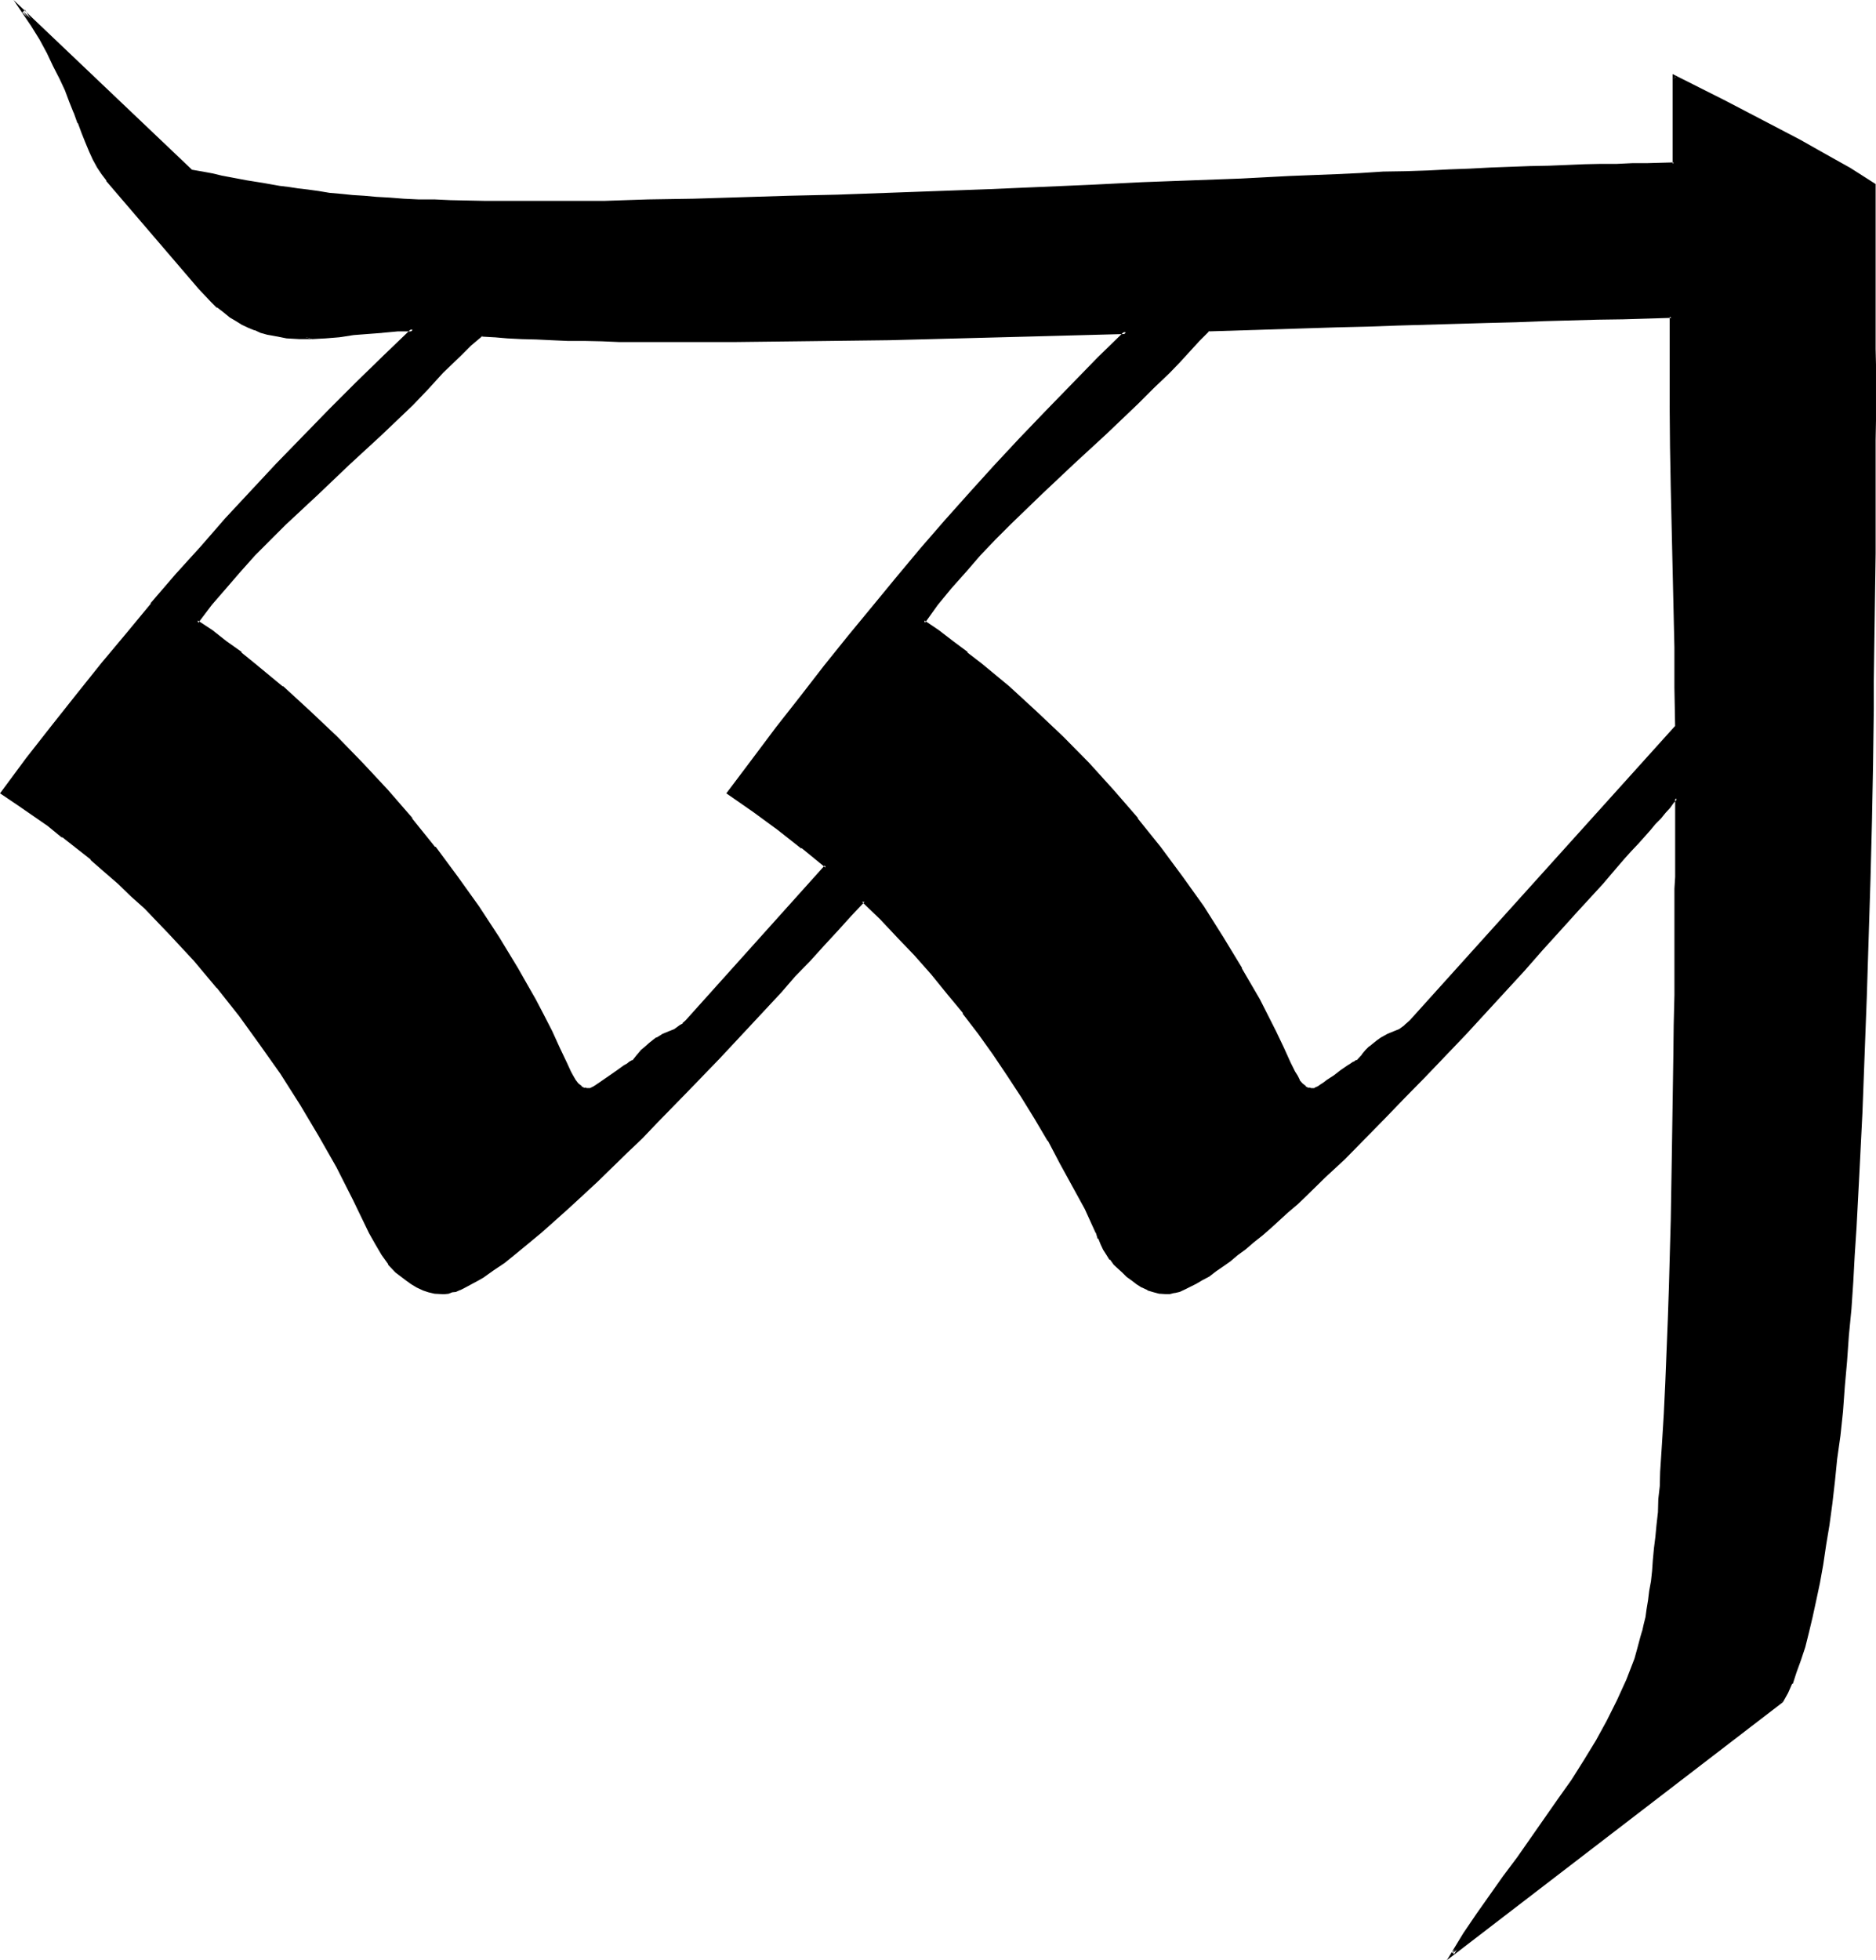 <?xml version="1.0" encoding="UTF-8" standalone="no"?>
<svg
   version="1.0"
   width="130.023mm"
   height="135.814mm"
   id="svg5"
   sodipodi:docname="Ngw Ungwe.wmf"
   xmlns:inkscape="http://www.inkscape.org/namespaces/inkscape"
   xmlns:sodipodi="http://sodipodi.sourceforge.net/DTD/sodipodi-0.dtd"
   xmlns="http://www.w3.org/2000/svg"
   xmlns:svg="http://www.w3.org/2000/svg">
  <sodipodi:namedview
     id="namedview5"
     pagecolor="#ffffff"
     bordercolor="#000000"
     borderopacity="0.25"
     inkscape:showpageshadow="2"
     inkscape:pageopacity="0.0"
     inkscape:pagecheckerboard="0"
     inkscape:deskcolor="#d1d1d1"
     inkscape:document-units="mm" />
  <defs
     id="defs1">
    <pattern
       id="WMFhbasepattern"
       patternUnits="userSpaceOnUse"
       width="6"
       height="6"
       x="0"
       y="0" />
  </defs>
  <path
     style="fill:#000000;fill-opacity:1;fill-rule:evenodd;stroke:none"
     d="M 437.856,106.176 V 82.944 h -6.144 l -6.528,0.288 h -6.72 l -6.816,0.192 -7.104,0.288 -7.296,0.192 -7.584,0.192 -7.584,0.288 -7.968,0.192 -7.872,0.288 -8.064,0.192 -8.064,0.288 -16.704,0.48 -16.992,0.48 -2.592,2.784 -5.088,5.472 -2.592,2.784 -4.032,4.224 -4.224,4.032 -8.256,7.68 -8.544,7.968 -8.448,7.776 -8.256,7.872 -4.032,4.032 -3.84,4.224 -3.744,4.224 -3.744,4.32 -3.648,4.512 -3.456,4.608 3.744,2.688 3.936,2.784 3.648,2.88 3.552,2.88 7.488,6.048 7.104,6.432 6.72,6.624 6.816,6.912 6.528,7.104 6.24,7.296 5.952,7.584 5.664,7.584 5.664,7.968 4.992,7.872 5.088,8.256 4.512,8.256 4.32,8.256 1.92,4.224 2.016,4.224 1.056,2.016 0.48,1.152 0.672,1.152 0.864,0.96 0.96,0.768 0.96,0.576 0.672,0.096 h 0.48 0.48 l 0.288,-0.288 0.672,-0.384 0.768,-0.48 0.864,-0.48 0.768,-0.576 1.728,-1.344 2.016,-1.248 1.728,-1.152 0.864,-0.672 0.576,-0.48 0.48,-0.192 0.48,-0.288 1.152,-1.44 1.152,-1.152 0.96,-0.96 1.152,-0.96 0.768,-0.672 1.152,-0.672 1.632,-0.768 1.632,-0.768 1.44,-0.672 1.44,-0.96 0.672,-0.48 0.768,-0.864 69.504,-77.088 v -10.272 l -0.192,-10.56 -0.096,-10.464 -0.384,-10.56 -0.48,-20.928 -0.096,-10.656 z m -311.808,-18.528 -3.072,2.592 -2.496,2.592 -2.496,2.208 -2.208,2.304 -3.936,4.224 -4.032,4.128 -8.256,7.968 -8.352,7.776 -8.256,7.872 -8.448,7.968 -4.032,4.032 -4.032,4.032 -3.648,4.224 -3.936,4.128 -3.744,4.512 -3.552,4.608 3.744,2.688 3.936,2.784 3.648,2.88 3.744,2.88 7.296,6.048 7.104,6.432 7.104,6.624 6.624,6.912 6.624,7.104 6.336,7.296 5.952,7.584 5.76,7.584 5.664,7.968 5.376,7.872 4.8,8.256 2.496,4.032 2.208,4.224 2.112,4.032 2.112,4.224 2.112,4.224 1.92,4.224 0.96,2.016 0.672,1.152 0.672,1.152 0.768,0.96 0.768,0.768 1.056,0.576 0.576,0.096 h 0.672 0.288 l 0.48,-0.288 0.672,-0.384 1.44,-0.96 0.864,-0.576 1.92,-1.344 1.728,-1.248 1.824,-1.152 0.768,-0.672 0.672,-0.48 0.672,-0.192 0.48,-0.288 1.152,-1.44 0.96,-1.152 0.96,-0.96 1.152,-0.96 0.768,-0.672 0.96,-0.672 1.632,-0.768 1.632,-0.768 1.44,-0.672 1.632,-0.96 0.672,-0.48 0.768,-0.864 36.48,-40.512 -6.144,-4.992 -6.24,-5.088 -6.528,-4.608 -6.624,-4.704 6.528,-8.544 6.24,-8.256 6.336,-8.256 6.336,-8.064 6.24,-7.776 6.336,-7.776 6.144,-7.392 6.336,-7.584 6.432,-7.296 6.432,-7.296 6.528,-7.104 6.624,-7.104 6.72,-7.104 6.816,-7.104 6.912,-7.008 7.2,-6.912 -25.248,0.768 -12.48,0.192 -12.288,0.384 -12.096,0.288 -11.904,0.192 -11.712,0.288 h -5.664 L 192.672,89.28 H 171.84 l -4.896,-0.192 h -4.8 -4.512 L 153.12,88.896 148.704,88.8 144.48,88.608 h -4.032 l -3.84,-0.288 -3.744,-0.192 -3.36,-0.192 z m 340.704,357.792 -86.304,66.048 3.264,-4.992 3.36,-4.992 7.104,-10.08 3.552,-4.992 3.552,-4.992 7.296,-9.984 3.36,-5.184 3.264,-5.184 3.264,-5.184 2.88,-5.184 2.592,-5.28 2.592,-5.568 1.92,-5.472 0.96,-2.88 0.768,-2.784 0.576,-1.632 0.288,-1.728 0.48,-1.92 0.288,-2.112 0.384,-2.304 0.288,-2.4 0.288,-2.592 0.384,-2.592 0.288,-2.88 0.288,-2.88 0.384,-3.072 0.288,-3.264 0.192,-3.36 0.288,-3.456 0.192,-3.36 0.288,-3.744 0.48,-7.392 0.48,-7.776 0.384,-8.064 0.288,-8.256 0.384,-8.544 0.288,-8.64 0.48,-17.376 0.288,-17.472 0.192,-8.544 v -8.64 l 0.192,-8.16 0.096,-8.16 v -7.872 l 0.192,-7.392 v -7.296 -3.456 -9.696 -3.072 -20.64 l -0.96,0.96 -0.96,1.344 -1.152,1.248 -1.248,1.44 -1.536,1.44 -1.248,1.632 -1.632,1.824 -1.632,1.728 -1.728,1.92 -1.824,2.112 -1.728,1.92 -3.936,4.608 -2.112,2.208 -4.32,4.896 -4.512,4.992 -4.704,5.184 -4.8,5.472 -5.088,5.472 -5.088,5.472 -5.184,5.664 -10.656,11.136 -5.184,5.568 -5.376,5.472 -5.28,5.376 -5.184,5.088 -4.992,4.896 -5.088,4.704 -2.4,2.208 -2.4,2.112 -2.304,2.112 -2.208,2.112 -2.304,1.92 -2.112,1.824 -2.112,1.728 -2.016,1.632 -2.016,1.44 -2.112,1.44 -1.728,1.344 -1.824,1.152 -1.728,1.056 -1.44,0.96 -1.632,0.864 -1.44,0.672 -1.344,0.48 -1.248,0.48 -1.152,0.096 h -1.152 -1.44 l -1.632,-0.48 -1.44,-0.48 -1.44,-0.672 -1.248,-0.768 -1.344,-0.96 -1.248,-0.96 -1.152,-1.152 -1.152,-0.96 -1.152,-1.152 -0.96,-1.248 -0.96,-1.344 -0.768,-1.056 -0.672,-1.536 -0.672,-1.44 -0.48,-1.44 -3.072,-6.336 -3.072,-5.952 -3.264,-5.952 -3.36,-5.952 -3.36,-5.856 -3.552,-5.664 -3.552,-5.664 -3.936,-5.472 -3.84,-5.376 -3.936,-5.28 -4.128,-5.184 -4.224,-5.184 -4.416,-4.8 -4.512,-4.896 -4.512,-4.8 -4.704,-4.608 -3.36,3.744 -3.552,3.936 -3.552,3.84 -3.744,4.032 -3.648,4.032 -3.936,4.224 -7.872,8.544 -8.064,8.544 -8.256,8.64 -8.064,8.352 -4.128,4.032 -4.032,3.936 -3.84,3.84 -3.84,3.744 -3.936,3.552 -3.552,3.36 -3.744,3.36 -3.36,2.976 -3.36,2.88 -3.264,2.592 -3.072,2.208 -2.88,2.112 -2.592,2.016 -1.344,0.576 -1.248,0.864 -2.4,1.248 -1.152,0.48 -0.96,0.384 -0.96,0.288 -0.96,0.192 -0.864,0.096 h -0.768 -1.824 l -1.632,-0.48 -1.44,-0.48 -1.44,-0.672 L 108,336 l -1.44,-0.96 -2.592,-2.112 -1.92,-2.112 -1.824,-2.592 -1.44,-2.592 -1.632,-2.88 -4.224,-8.736 -4.512,-8.544 -4.704,-8.256 -4.8,-8.256 -4.992,-7.872 -5.376,-7.776 -5.664,-7.584 -5.76,-7.296 -6.144,-7.104 -6.336,-6.912 -6.624,-6.816 -3.36,-3.264 -3.456,-3.072 -3.552,-3.168 -3.648,-3.264 -7.488,-5.952 -3.84,-2.976 -7.968,-5.664 -4.128,-2.688 6.72,-8.736 6.624,-8.544 6.528,-8.256 6.432,-8.064 6.432,-7.968 6.528,-7.776 6.432,-7.584 6.432,-7.392 6.624,-7.296 6.624,-7.104 6.624,-7.104 7.008,-7.104 6.912,-7.104 6.912,-7.104 7.296,-7.008 7.488,-7.104 -4.032,0.192 -4.128,0.192 -3.84,0.288 -3.744,0.48 -3.552,0.288 -3.552,0.384 -3.552,0.192 h -3.36 l -3.36,-0.192 -3.264,-0.672 -1.824,-0.288 -1.536,-0.48 -1.632,-0.48 L 65.184,85.536 63.552,84.672 61.92,83.712 60.288,82.656 58.656,81.504 57.12,80.16 55.68,78.72 53.856,77.088 52.224,75.36 28.128,47.04 26.88,45.408 25.728,43.68 l -0.96,-2.112 -0.96,-2.112 -0.96,-2.208 -0.96,-2.496 -1.152,-2.592 -0.96,-2.688 -1.344,-2.88 L 17.376,23.52 15.84,20.448 14.4,16.992 12.672,13.824 10.752,10.176 8.64,6.624 6.048,2.976 l 44.256,41.952 2.784,0.48 2.592,0.576 2.208,0.48 2.4,0.288 4.416,0.768 4.224,0.864 4.32,0.576 2.304,0.384 2.4,0.48 2.592,0.288 2.688,0.384 3.072,0.288 3.264,0.48 2.784,0.192 3.072,0.288 3.168,0.288 3.456,0.192 3.648,0.192 3.936,0.192 4.224,0.096 4.128,0.192 h 4.512 l 4.704,0.192 h 4.704 15.552 5.28 l 5.472,-0.192 5.664,-0.192 h 5.856 l 5.952,-0.096 h 6.048 l 6.048,-0.384 6.144,-0.192 12.672,-0.288 12.768,-0.288 13.056,-0.48 13.248,-0.48 13.44,-0.48 26.688,-1.152 13.344,-0.672 13.152,-0.48 12.864,-0.672 12.768,-0.48 12.288,-0.576 6.144,-0.192 5.952,-0.384 5.856,-0.288 5.856,-0.192 5.664,-0.096 5.28,-0.384 5.472,-0.096 5.184,-0.192 5.184,-0.288 h 4.896 l 4.8,-0.192 4.512,-0.192 4.416,-0.096 4.128,-0.192 h 4.128 l 3.84,-0.192 h 3.552 l 3.36,-0.096 V 20.064 l 13.44,6.816 13.056,6.624 6.528,3.552 6.432,3.552 6.624,3.84 6.336,3.936 v 23.424 19.584 l 0.096,4.128 v 14.592 l -0.096,5.184 v 17.088 6.144 6.336 6.432 l -0.192,6.624 v 6.624 6.912 l -0.192,7.008 -0.096,7.296 v 7.2 l -0.192,7.296 -0.288,14.88 -0.384,15.072 -0.48,15.264 -0.288,15.36 -0.672,15.36 -0.672,15.168 -0.576,15.264 -0.864,14.688 -0.48,7.296 -0.48,7.104 -0.48,7.104 -0.48,6.72 -0.672,6.816 -0.48,6.624 -0.672,6.528 -0.576,6.24 -0.672,6.144 -0.672,5.952 -0.768,5.856 -0.864,5.472 -0.768,5.376 -0.768,4.992 -0.864,4.896 -0.96,4.608 -0.96,4.416 -0.96,4.032 -0.96,3.744 -0.96,3.36 -1.152,3.264 -1.152,2.688 -1.152,2.592 z"
     id="path1" />
  <path
     style="fill:#000000;fill-opacity:1;fill-rule:evenodd;stroke:none"
     d="m 125.952,87.264 -3.072,2.592 -2.784,2.592 -2.4,2.496 -2.304,2.016 -3.84,4.224 -4.032,4.224 -8.256,7.872 -8.448,7.968 -8.16,7.776 -8.256,7.872 -4.224,4.032 -3.84,4.032 -3.936,4.224 -3.84,4.224 v 0.192 l -3.744,4.32 -3.84,4.896 4.128,3.072 3.744,2.688 3.936,2.88 v -0.096 l 3.552,3.072 7.2,5.952 7.104,6.432 7.104,6.624 6.72,6.816 6.624,7.104 6.24,7.488 6.144,7.392 h -0.192 l 5.856,7.776 5.664,7.776 5.184,8.064 4.992,8.064 2.304,4.224 v -0.192 l 2.4,4.224 2.112,4.032 2.112,4.224 2.112,4.128 1.728,4.224 1.152,2.112 0.672,1.344 0.576,1.056 0.864,0.96 0.96,0.864 1.152,0.672 h 0.576 l 0.672,0.096 0.48,-0.096 1.152,-0.48 1.44,-1.056 0.96,-0.576 1.824,-1.344 1.92,-1.44 1.728,-1.152 0.864,-0.576 0.576,-0.384 h -0.096 l 0.672,-0.288 h -0.192 l 0.672,-0.192 1.248,-1.632 h -0.192 l 1.152,-1.056 0.96,-1.056 0.96,-0.96 0.96,-0.576 0.864,-0.672 1.632,-0.864 1.632,-0.768 1.44,-0.672 h 0.096 l 1.536,-0.768 v -0.192 l 0.768,-0.672 0.768,-0.576 36.864,-41.088 -6.624,-5.184 v -0.096 l -6.336,-4.896 -6.432,-4.704 -6.624,-4.704 0.192,0.672 6.432,-8.544 6.432,-8.448 6.336,-8.064 6.144,-8.064 6.336,-7.872 6.24,-7.584 6.144,-7.68 6.336,-7.392 6.432,-7.296 6.528,-7.296 6.432,-7.104 6.624,-7.104 6.816,-7.104 6.72,-7.104 7.008,-6.912 7.872,-7.776 -26.304,0.768 -36.864,1.056 -23.616,0.288 -16.608,0.192 H 171.84 l -9.696,-0.192 h -4.512 l -4.512,-0.192 h -4.416 l -4.224,-0.096 -4.032,-0.192 -3.84,-0.192 -3.744,-0.192 -3.36,-0.288 -3.552,-0.192 0.096,0.864 3.264,0.192 h 0.192 l 3.36,0.288 3.744,0.192 3.84,0.096 4.032,0.192 4.224,0.192 h 4.416 l 4.512,0.096 4.512,0.192 h 9.696 20.832 l 16.608,-0.192 23.616,-0.288 36.864,-0.96 25.248,-0.672 -0.384,-0.768 -7.104,6.912 -6.912,7.104 -6.816,7.008 -6.816,7.104 -6.624,7.104 -6.432,7.104 -6.432,7.2 -6.336,7.296 -6.336,7.584 -6.24,7.584 -6.336,7.68 -6.336,7.872 -6.24,8.064 -6.336,8.064 -6.336,8.448 -6.72,8.928 6.912,4.8 6.432,4.704 6.336,4.992 v -0.192 l 6.336,5.184 -0.192,-0.672 -36.48,40.608 -0.864,0.768 h 0.192 l -0.864,0.48 -1.44,1.056 -1.44,0.576 -1.632,0.672 -1.536,0.96 h -0.192 l -0.864,0.672 -0.96,0.768 -0.96,0.864 -1.152,0.96 -0.96,1.152 -0.096,0.096 -1.152,1.44 0.288,-0.096 -0.48,0.096 -0.672,0.384 -0.576,0.48 -0.864,0.48 -1.728,1.248 -1.92,1.344 -1.824,1.248 -0.96,0.672 -1.44,0.96 -0.96,0.48 h -0.192 -0.672 l -0.48,-0.192 v 0.192 l -0.96,-0.48 h 0.192 l -0.96,-0.768 -0.672,-0.864 -0.672,-1.152 -0.576,-1.056 -1.056,-2.304 -1.92,-4.032 -1.92,-4.224 -2.112,-4.128 -2.208,-4.224 -2.304,-4.032 -2.4,-4.224 -4.896,-8.064 -5.28,-8.064 -5.568,-7.776 -5.76,-7.776 h -0.192 L 108,214.368 v -0.192 l -6.336,-7.296 -6.624,-7.104 -6.72,-6.912 -7.008,-6.624 -7.104,-6.528 h -0.192 l -7.2,-5.952 -3.552,-2.88 v -0.192 l -3.936,-2.784 -3.648,-2.88 -3.936,-2.592 0.192,0.672 3.552,-4.704 3.744,-4.32 3.648,-4.224 3.936,-4.416 4.032,-4.032 4.032,-4.032 8.352,-7.776 8.256,-7.872 8.448,-7.776 8.256,-7.872 4.032,-4.224 3.84,-4.224 2.304,-2.208 2.4,-2.304 2.592,-2.592 3.072,-2.592 -0.384,0.192 z"
     id="path2" />
  <path
     style="fill:#000000;fill-opacity:1;fill-rule:evenodd;stroke:none"
     d="m 466.464,445.248 0.096,-0.288 -86.304,66.24 0.672,0.48 3.072,-4.992 3.36,-4.992 7.104,-9.888 3.552,-4.992 3.744,-5.088 7.104,-10.176 3.456,-4.992 3.36,-5.184 3.072,-5.088 v -0.192 l 2.88,-5.184 2.784,-5.376 2.4,-5.472 2.112,-5.472 0.96,-2.88 0.864,-2.784 0.288,-1.632 v -0.192 l 0.48,-1.728 0.288,-1.92 0.48,-2.112 0.384,-2.304 0.288,-2.208 0.288,-2.592 0.384,-2.784 0.288,-2.688 0.384,-3.072 0.288,-3.072 0.192,-3.264 0.288,-3.264 0.192,-3.36 v -0.192 l 0.288,-3.36 0.288,-3.744 0.48,-7.392 0.384,-7.776 0.288,-8.064 0.672,-16.8 0.288,-8.64 0.48,-17.376 0.384,-17.472 0.48,-25.344 0.096,-8.16 v -7.872 -7.392 -7.296 l 0.192,-3.456 v -9.696 -3.072 -21.792 l -1.728,1.824 -0.96,1.248 -1.152,1.344 -1.344,1.44 -1.44,1.44 -1.248,1.632 -1.632,1.728 -1.632,1.824 -1.824,1.92 -1.728,2.112 -1.824,2.112 -3.84,4.32 -2.112,2.304 -4.32,4.8 -4.512,4.992 -4.704,5.376 -4.896,5.376 -15.36,16.608 -10.656,11.136 -5.184,5.664 -5.28,5.376 -10.56,10.464 -4.992,4.8 -4.992,4.704 -2.4,2.304 -2.496,2.208 -2.208,2.016 -2.304,2.112 -2.208,1.92 h 0.096 l -2.208,1.728 -2.112,1.824 -2.112,1.632 -1.92,1.44 -1.92,1.44 -1.824,1.248 -1.728,1.152 -1.824,1.152 -1.632,0.768 -1.44,0.864 -1.44,0.768 -1.248,0.48 -1.344,0.384 h 0.192 l -1.152,0.096 -1.152,0.192 h 0.192 l -1.632,-0.192 h 0.192 l -1.632,-0.288 -1.44,-0.672 v 0.192 l -1.44,-0.672 -1.344,-0.96 -1.248,-0.768 -1.152,-0.96 -1.152,-1.152 -1.248,-0.96 -0.96,-1.152 -0.96,-1.152 -1.056,-1.248 -0.768,-1.344 -0.672,-1.248 -0.672,-1.44 h 0.192 l -0.672,-1.536 v -0.096 l -3.072,-6.144 -3.072,-6.048 -3.168,-6.144 -3.456,-5.76 -3.36,-5.856 -3.552,-5.76 -3.552,-5.568 -3.84,-5.568 -3.936,-5.376 -3.84,-5.376 h -0.192 l -4.032,-5.088 -4.224,-5.088 v -0.096 l -4.32,-4.896 -4.512,-4.8 -4.512,-4.704 -5.088,-4.992 -3.648,4.032 -3.552,3.84 -3.552,3.936 -3.744,4.032 -3.744,4.032 -3.84,4.32 -7.968,8.448 -8.064,8.544 -8.256,8.544 -8.064,8.448 -4.032,4.032 -4.032,3.84 -3.84,3.936 -3.936,3.648 -3.744,3.552 -3.648,3.552 -3.744,3.264 -3.36,2.88 h 0.096 l -3.36,2.976 -3.264,2.592 -3.072,2.208 -2.88,2.112 -2.784,1.824 -1.248,0.768 -1.152,0.768 -2.4,1.152 -1.152,0.48 h 0.192 l -1.152,0.384 -0.96,0.288 -0.96,0.288 h 0.192 -0.864 l -0.768,0.192 -1.824,-0.192 h 0.192 l -1.632,-0.288 -1.632,-0.672 0.192,0.192 -1.44,-0.672 -1.44,-0.96 -1.344,-0.768 -2.592,-2.112 -1.92,-2.112 h 0.192 l -1.824,-2.4 -1.632,-2.784 v 0.192 l -1.536,-3.072 -4.224,-8.64 -4.512,-8.544 -4.608,-8.352 -4.992,-8.064 -4.992,-8.16 -5.28,-7.584 -5.664,-7.584 -5.664,-7.392 h -0.192 l -6.144,-7.104 -6.336,-7.008 -6.624,-6.72 -3.36,-3.264 -3.552,-3.072 -3.552,-3.264 -3.552,-3.072 -7.584,-6.144 -3.744,-2.88 -8.064,-5.664 -4.032,-2.784 0.192,0.672 6.624,-8.832 6.624,-8.448 6.432,-8.352 6.432,-8.16 6.528,-7.68 6.432,-7.776 6.432,-7.584 6.528,-7.488 6.624,-7.296 6.624,-7.104 6.624,-7.104 6.912,-7.104 6.912,-7.104 7.008,-7.104 7.296,-6.912 8.16,-7.968 -5.088,0.192 -4.128,0.192 -3.84,0.288 -3.744,0.48 -3.648,0.288 -3.552,0.384 h 0.096 l -3.552,0.096 h -3.36 l 3.36,1.056 3.552,-0.192 3.552,-0.288 3.744,-0.576 3.744,-0.288 3.84,-0.288 h -0.192 l 4.128,-0.384 h 4.032 l -0.384,-0.768 -7.392,7.104 -7.296,7.104 -6.912,6.912 -7.008,7.2 -6.912,7.104 -6.624,7.104 -6.624,7.104 -6.432,7.392 -6.624,7.296 -6.528,7.584 v 0.192 l -6.432,7.776 -6.432,7.68 -6.528,8.16 -6.624,8.352 -6.624,8.448 -6.816,9.216 4.416,2.976 8.064,5.568 3.744,3.072 v -0.192 l 7.584,5.952 h -0.192 l 3.744,3.264 3.552,3.072 3.36,3.264 3.552,3.168 6.528,6.816 6.432,6.912 5.952,7.104 v -0.096 l 5.856,7.392 5.472,7.584 5.376,7.584 5.184,8.16 4.8,8.064 4.704,8.256 4.32,8.544 4.224,8.736 1.632,2.88 1.632,2.784 1.728,2.4 v 0.192 l 1.92,2.016 2.784,2.112 1.344,0.96 1.44,0.864 1.44,0.672 0.192,0.096 1.44,0.48 1.632,0.384 h 0.096 l 1.824,0.096 h 0.768 l 0.96,-0.096 0.96,-0.384 0.96,-0.096 1.056,-0.48 h 0.096 l 0.96,-0.48 2.496,-1.344 1.248,-0.672 1.344,-0.768 2.688,-1.92 2.88,-1.92 3.072,-2.496 3.264,-2.688 3.36,-2.784 3.456,-3.072 3.648,-3.264 3.648,-3.36 3.84,-3.552 3.84,-3.744 3.936,-3.84 4.032,-3.84 4.032,-4.224 8.064,-8.256 8.256,-8.544 8.064,-8.64 7.968,-8.544 3.648,-4.224 3.936,-4.032 3.648,-4.032 3.552,-3.84 3.552,-3.936 3.456,-3.648 h -0.672 l 4.704,4.512 4.512,4.8 4.512,4.704 4.416,4.992 4.128,5.088 4.224,5.088 h -0.192 l 4.128,5.376 3.84,5.376 3.744,5.568 3.648,5.568 3.552,5.76 3.456,5.856 v -0.192 l 3.168,6.048 3.264,5.952 3.264,5.952 2.88,6.336 v -0.192 l 0.48,1.632 h 0.192 l 0.576,1.44 0.672,1.44 0.864,1.344 0.768,1.248 h 0.192 l 0.96,1.344 1.152,1.056 1.056,0.96 1.152,1.152 1.344,0.96 1.248,0.96 1.344,0.864 h 0.096 l 1.44,0.672 v 0.096 l 1.632,0.48 1.44,0.384 h 0.192 l 1.44,0.096 h 1.152 l 1.152,-0.288 h 0.192 l 1.248,-0.288 1.44,-0.672 1.344,-0.672 1.536,-0.768 1.632,-0.96 1.824,-0.96 1.728,-1.344 1.824,-1.248 1.92,-1.344 1.92,-1.632 2.112,-1.536 2.112,-1.824 2.304,-1.824 2.208,-1.92 2.304,-2.112 2.208,-2.016 2.496,-2.112 2.4,-2.304 4.8,-4.704 5.184,-4.8 10.368,-10.56 5.28,-5.472 5.376,-5.472 10.656,-11.136 15.36,-16.704 4.8,-5.472 4.704,-5.184 4.512,-4.992 4.416,-4.8 2.112,-2.304 3.84,-4.512 1.824,-2.112 1.728,-1.92 1.824,-1.92 1.632,-1.824 1.536,-1.728 1.344,-1.632 1.44,-1.44 1.248,-1.536 1.152,-1.248 0.96,-1.344 0.96,-0.96 -0.576,-0.288 v 20.64 l -0.192,3.072 v 9.696 3.456 7.296 7.392 l -0.192,7.872 -0.096,8.16 -0.384,25.344 -0.288,17.472 -0.48,17.376 -0.288,8.64 -0.672,16.8 -0.384,8.064 -0.48,7.776 -0.48,7.392 -0.096,3.744 -0.384,3.36 -0.096,3.456 -0.384,3.36 -0.288,3.072 -0.384,3.072 -0.288,3.072 -0.192,2.784 -0.288,2.688 -0.48,2.592 -0.288,2.4 -0.384,2.304 -0.288,2.112 -0.48,1.92 -0.384,1.728 v -0.096 l -0.48,1.632 -0.768,2.88 -0.768,2.784 -2.112,5.472 -2.496,5.472 -2.688,5.376 -2.784,5.088 -3.168,5.184 -3.264,5.184 -3.552,4.992 -7.104,10.176 -3.552,5.088 -3.744,4.992 -6.912,9.792 -3.456,5.088 -4.32,7.104 88.032,-67.584 z"
     id="path3" />
  <path
     style="fill:#000000;fill-opacity:1;fill-rule:evenodd;stroke:none"
     d="m 78.432,87.744 -3.36,-0.096 h 0.096 l -3.36,-0.48 -1.632,-0.384 -1.632,-0.576 -1.632,-0.48 -1.536,-0.672 -1.632,-0.864 -1.632,-0.768 h 0.192 L 60.672,82.272 59.04,81.12 57.408,79.872 55.776,78.432 54.144,76.8 52.608,75.072 28.512,46.752 27.36,45.12 l -1.344,-1.728 -0.96,-2.016 -0.96,-2.112 -0.96,-2.208 -0.96,-2.592 -1.152,-2.4 h 0.192 L 20.064,29.28 V 29.088 L 18.912,26.4 17.664,23.328 16.224,20.256 14.784,16.8 12.96,13.44 11.04,10.08 V 9.888 L 8.928,6.336 6.528,2.592 5.856,3.264 l 44.16,42.048 2.88,0.672 2.592,0.48 2.4,0.288 6.624,1.248 4.224,0.672 4.32,0.864 2.496,0.288 2.4,0.288 2.592,0.384 2.688,0.48 2.976,0.288 3.168,0.288 2.976,0.384 2.88,0.288 3.264,0.384 h 0.096 l 3.456,0.096 3.648,0.192 3.936,0.192 4.224,0.096 h 4.128 l 9.216,0.192 4.704,0.192 h 15.552 l 5.28,-0.192 h 5.472 l 5.664,-0.192 h 5.856 l 12,-0.288 24.864,-0.672 12.768,-0.48 39.744,-1.44 26.688,-1.152 13.344,-0.48 26.016,-1.152 12.768,-0.576 12.288,-0.48 6.144,-0.192 5.952,-0.288 5.856,-0.384 5.856,-0.192 5.664,-0.288 5.28,-0.192 5.472,-0.096 5.184,-0.384 5.184,-0.096 4.896,-0.192 4.8,-0.192 4.512,-0.096 4.416,-0.192 h 4.128 l 4.128,-0.192 h 3.84 l 7.296,-0.096 0.096,-23.328 -0.576,0.48 13.248,6.624 13.248,6.816 6.432,3.36 6.432,3.552 6.528,3.936 6.432,3.84 -0.192,-0.288 v 43.008 4.128 14.592 5.184 17.088 l -0.096,6.144 v 6.336 l -0.192,26.592 -0.192,7.008 v 7.296 l -0.288,14.496 -0.192,14.88 -0.48,15.072 -0.768,30.624 -1.152,30.528 -0.768,15.264 -0.864,14.688 -0.48,7.296 -0.48,7.104 -0.48,7.104 v -0.192 l -0.48,6.912 -0.48,6.816 -0.672,6.624 -0.672,6.528 -0.576,6.24 -0.672,6.144 -0.672,5.952 -0.768,5.664 -0.864,5.664 -0.768,5.184 -0.672,5.184 -0.96,4.896 -0.768,4.512 -0.96,4.32 -0.96,4.032 -1.152,3.744 -0.96,3.552 -1.152,3.072 -1.152,2.784 h 0.192 l -1.344,2.496 -1.056,2.304 0.576,0.48 1.344,-2.4 1.056,-2.4 h 0.192 l 0.96,-2.976 1.152,-3.168 1.152,-3.456 0.96,-3.84 0.96,-4.032 0.96,-4.416 0.96,-4.512 0.864,-4.8 0.768,-5.184 0.864,-5.184 0.768,-5.664 0.672,-5.856 0.576,-5.76 0.864,-6.144 0.672,-6.336 0.48,-6.624 0.576,-6.432 0.48,-6.816 0.672,-6.912 0.48,-7.104 0.384,-7.104 0.48,-7.296 0.768,-14.688 0.768,-15.264 1.152,-30.528 0.96,-30.624 0.384,-15.072 0.288,-14.88 0.192,-14.496 v -7.296 l 0.096,-7.008 0.384,-26.592 v -6.336 -6.144 -17.088 l 0.096,-5.184 V 95.52 l -0.096,-4.128 v -43.2 l -6.624,-4.224 -6.528,-3.648 -6.624,-3.744 -6.432,-3.36 -13.056,-6.816 -13.92,-7.008 v 23.52 l 0.288,-0.384 -6.912,0.192 h -3.84 l -4.128,0.192 h -4.128 l -4.416,0.096 -4.512,0.192 -4.8,0.192 -4.896,0.096 -5.184,0.192 -5.184,0.192 -5.472,0.288 -5.28,0.192 -5.664,0.288 -5.856,0.192 -5.856,0.096 -5.952,0.384 -6.144,0.288 -12.288,0.48 -12.768,0.672 -26.016,0.96 -13.344,0.672 -26.688,1.152 -39.744,1.44 -12.768,0.288 -24.864,0.768 -12,0.192 -5.856,0.192 -5.664,0.192 h -5.472 -5.28 -15.552 -4.704 l -9.216,-0.192 -4.128,-0.192 h -4.224 l -3.936,-0.192 -3.648,-0.288 -3.456,-0.192 -3.168,-0.288 -3.072,-0.192 -2.784,-0.288 -3.264,-0.288 -2.88,-0.48 -2.784,-0.384 -2.496,-0.288 -2.496,-0.384 -2.4,-0.288 -4.32,-0.768 -4.224,-0.672 -6.624,-1.248 -2.4,-0.576 -2.592,-0.48 -2.784,-0.48 0.192,0.192 L 3.552,0 8.16,6.816 l 2.208,3.552 1.92,3.552 1.632,3.456 1.632,3.168 1.44,3.072 1.152,3.072 1.152,2.88 v -0.096 l 0.96,2.688 0.192,0.192 0.96,2.592 0.96,2.4 0.96,2.304 0.96,2.112 1.152,2.112 1.152,1.728 1.248,1.632 v 0.192 l 24.192,28.224 1.536,1.632 1.728,1.824 1.44,1.44 h 0.192 l 1.632,1.248 1.632,1.344 1.632,0.96 1.536,0.96 1.632,0.768 1.632,0.672 h 0.192 l 1.44,0.672 1.728,0.48 1.632,0.288 3.456,0.672 3.36,0.192 h 3.36 z"
     id="path4" />
  <path
     style="fill:#000000;fill-opacity:1;fill-rule:evenodd;stroke:none"
     d="m 438.336,106.176 -0.192,-23.712 -6.432,0.192 -6.528,0.096 -6.72,0.192 -13.92,0.288 -7.296,0.192 -7.584,0.288 -23.424,0.672 -8.064,0.192 -8.064,0.288 -33.792,1.152 -2.784,2.784 -5.184,5.664 -2.592,2.496 -4.032,4.224 -4.224,4.032 -8.16,7.968 -8.64,7.776 -8.352,7.68 -8.064,8.16 -4.032,4.032 -4.032,4.032 -3.744,4.128 -3.744,4.416 v 0.192 l -3.744,4.32 -3.648,4.992 4.128,2.976 3.744,2.688 3.744,2.88 v -0.096 l 3.744,3.072 7.2,5.952 7.104,6.432 6.816,6.624 6.816,6.816 6.432,7.104 6.336,7.488 5.952,7.392 5.664,7.776 5.472,7.776 5.184,8.064 4.992,8.064 4.512,8.256 4.416,8.256 1.92,4.128 1.92,4.224 0.96,2.112 0.672,1.344 0.672,1.056 h 0.192 l 0.576,0.96 0.96,0.864 1.152,0.672 h 0.672 l 0.672,0.096 0.48,-0.096 0.48,-0.384 0.576,-0.096 h 0.192 l 0.672,-0.576 0.768,-0.48 0.864,-0.576 1.92,-1.344 1.728,-1.44 1.824,-1.152 0.768,-0.576 0.672,-0.384 0.48,-0.288 0.672,-0.192 1.152,-1.632 1.056,-1.056 0.96,-1.056 1.056,-0.96 0.96,-0.576 0.96,-0.672 1.632,-0.864 1.536,-0.768 1.632,-0.672 1.44,-0.768 v -0.192 l 0.672,-0.672 0.672,-0.576 69.792,-77.472 v -10.272 l -0.192,-10.56 -0.96,-41.952 -0.096,-10.656 v -10.752 h -0.96 l 0.096,10.752 0.192,10.656 0.96,41.952 v 10.56 l 0.192,10.272 v -0.288 l -69.504,77.088 -0.864,0.768 -0.576,0.48 h 0.096 l -1.44,1.056 -1.44,0.576 -1.632,0.672 -1.728,0.96 -0.96,0.672 -0.96,0.768 -1.056,0.864 h -0.096 l -0.96,0.96 -0.96,1.152 v 0.096 l -1.344,1.44 0.192,-0.096 -0.48,0.096 -0.48,0.384 h -0.192 l -0.672,0.48 -0.768,0.48 -1.824,1.248 -1.728,1.344 -1.92,1.248 -0.864,0.672 -0.768,0.48 -0.672,0.48 -0.672,0.288 -0.288,0.192 h -0.288 0.096 -0.576 l -0.672,-0.192 0.096,0.192 -0.96,-0.48 h 0.192 l -0.96,-0.768 -0.768,-0.864 h 0.096 l -0.576,-1.152 -0.672,-1.056 -1.152,-2.304 -1.824,-4.032 -2.016,-4.224 -4.224,-8.352 -4.704,-8.064 v -0.192 l -4.896,-8.064 -5.088,-8.064 -5.568,-7.776 -5.76,-7.776 -5.952,-7.392 v -0.192 l -6.336,-7.296 -6.432,-7.104 -6.816,-6.912 -7.008,-6.624 -7.104,-6.528 -7.2,-5.952 -3.744,-2.88 v -0.192 l -3.744,-2.784 -3.744,-2.88 -3.84,-2.592 0.192,0.672 3.36,-4.704 3.552,-4.32 3.936,-4.416 3.648,-4.224 3.936,-4.128 4.032,-4.032 8.256,-7.968 8.352,-7.872 8.448,-7.776 8.352,-7.968 4.032,-4.032 4.224,-4.032 2.592,-2.688 5.184,-5.664 2.592,-2.592 -0.384,0.096 33.696,-1.056 8.064,-0.192 8.064,-0.288 23.424,-0.672 7.584,-0.192 7.296,-0.288 13.92,-0.384 6.72,-0.096 6.528,-0.192 6.144,-0.192 -0.48,-0.288 v 23.232 z"
     id="path5" />
</svg>
